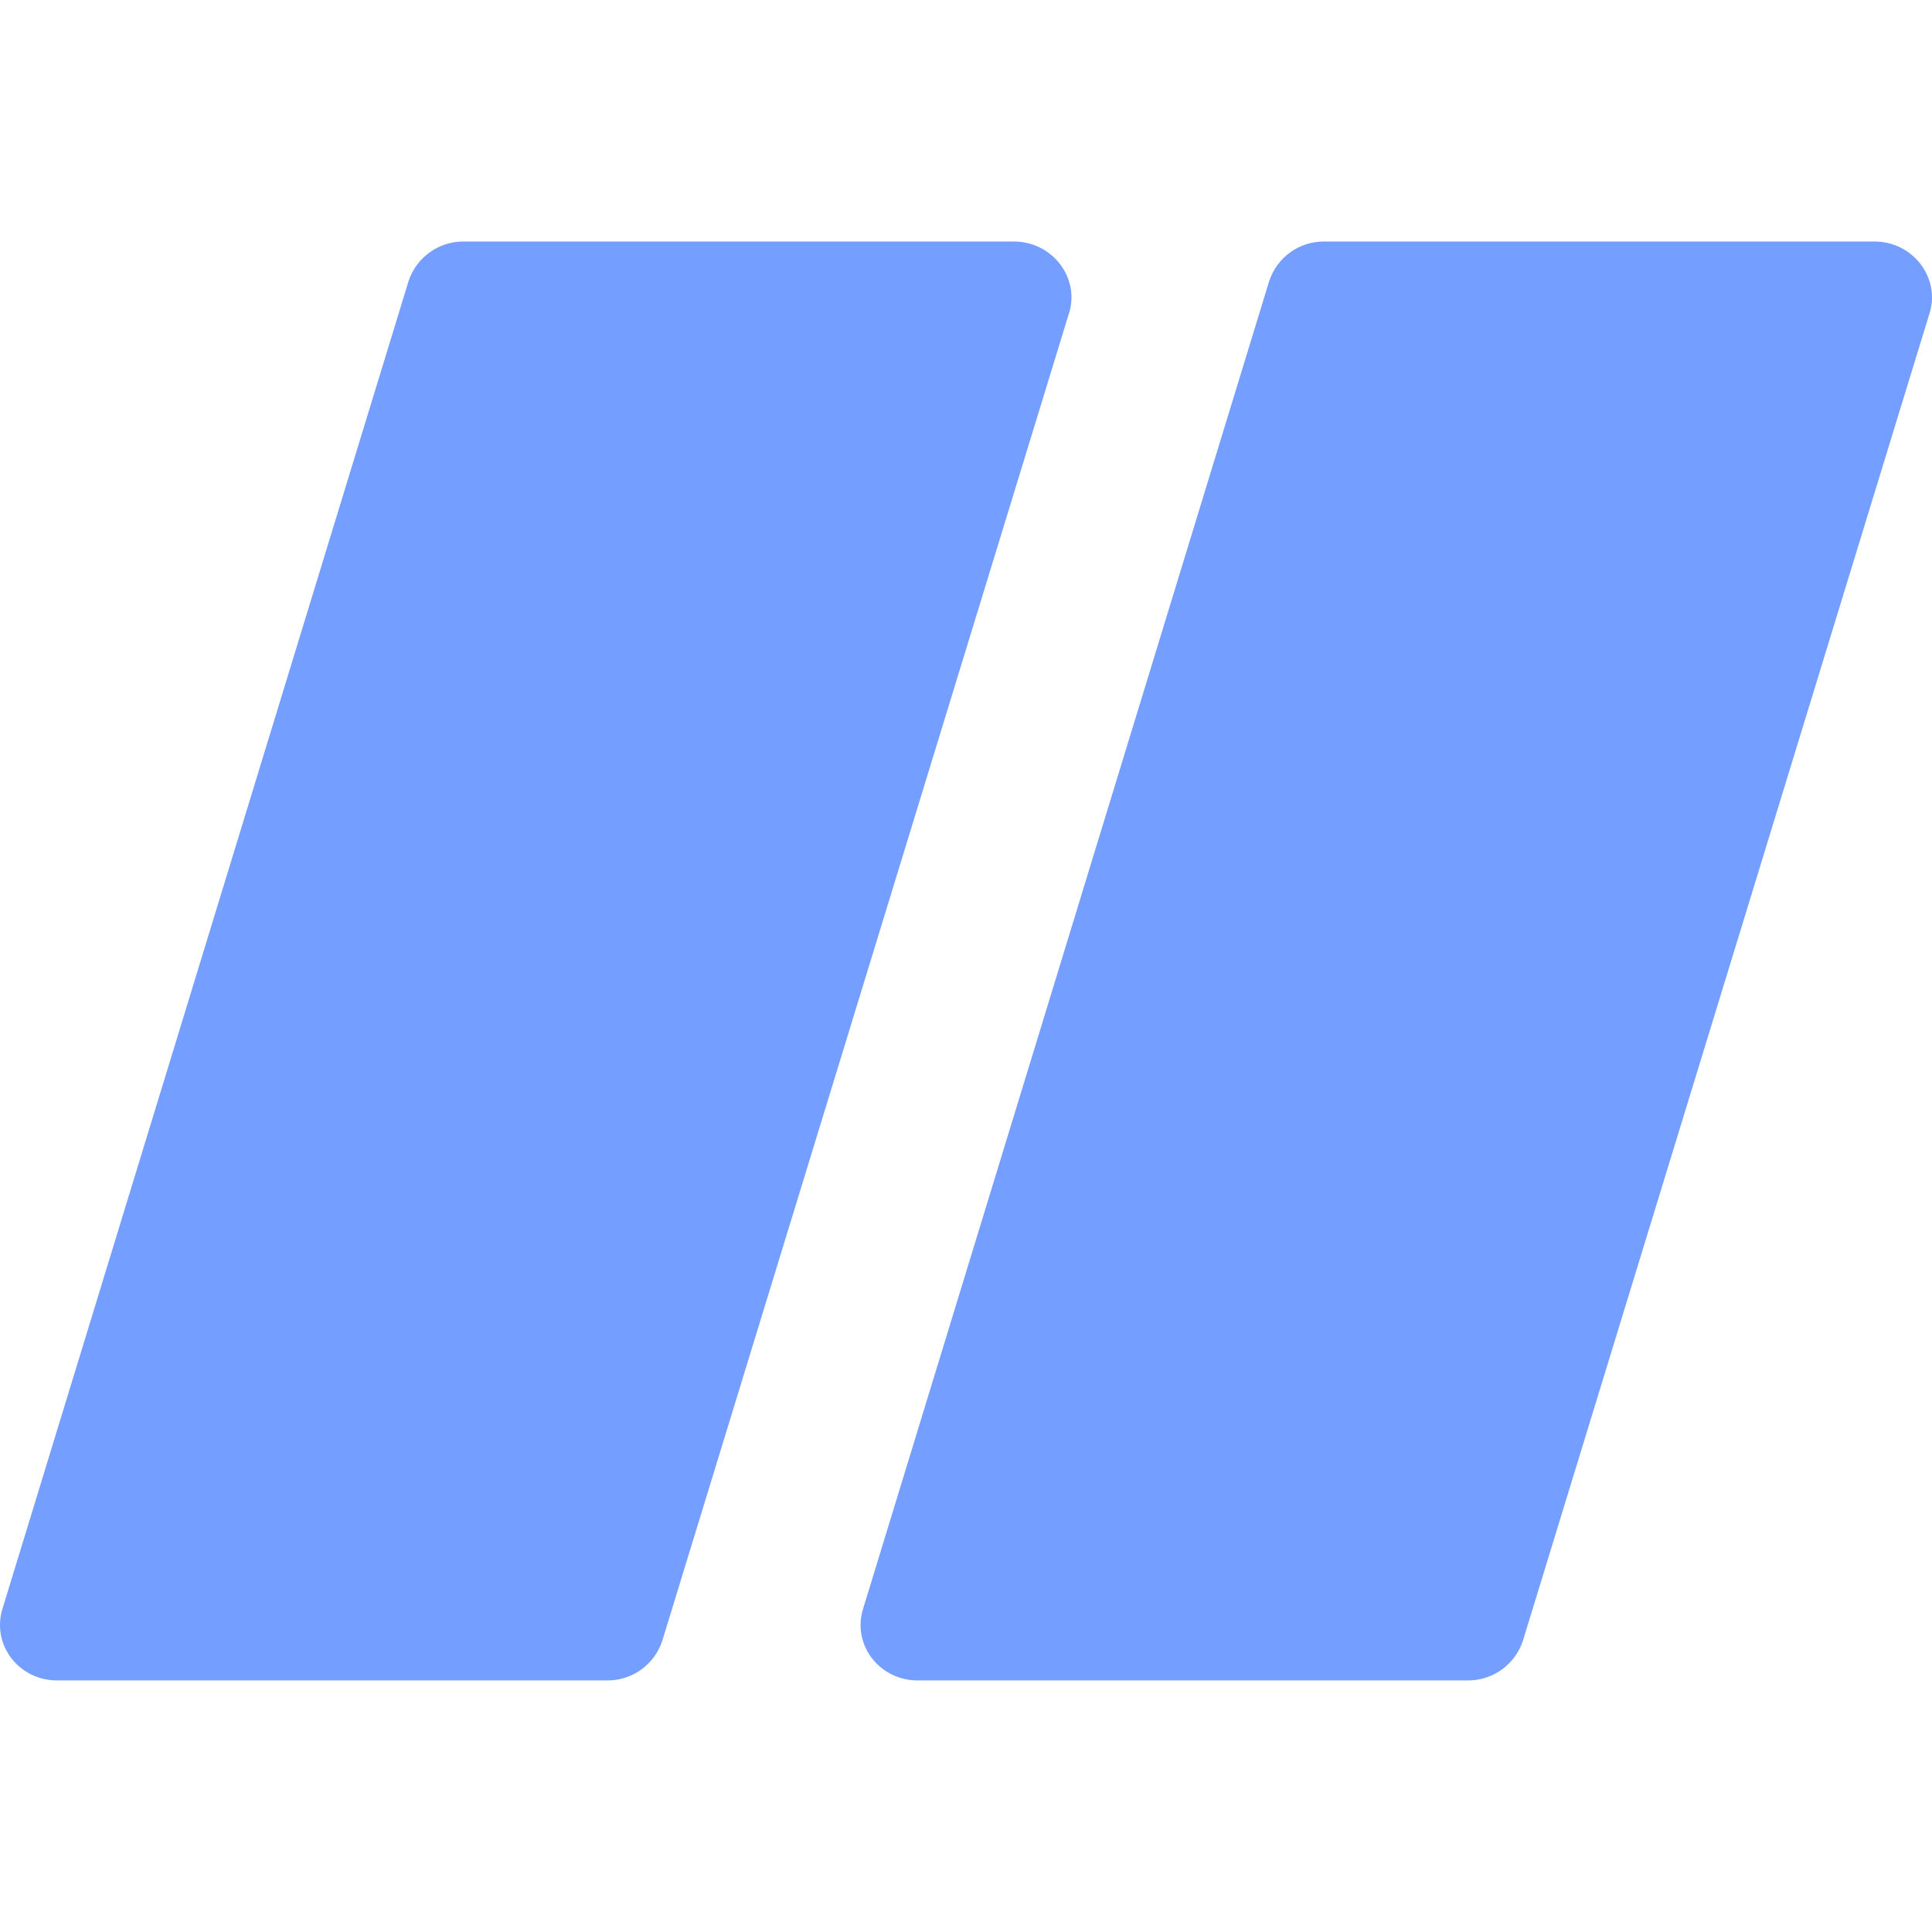 <svg width="24" height="24" viewBox="0 0 24 24" fill="none" xmlns="http://www.w3.org/2000/svg">
<path d="M12.592 3H5.758C5.444 3 5.173 3.199 5.075 3.493L0.028 19.994C-0.102 20.435 0.234 20.875 0.711 20.875H7.545C7.859 20.875 8.13 20.676 8.227 20.382L13.286 3.87C13.405 3.44 13.069 3 12.592 3ZM23.283 3H16.448C16.134 3 15.863 3.199 15.766 3.493L10.719 19.994C10.588 20.435 10.924 20.875 11.401 20.875H18.235C18.549 20.875 18.82 20.676 18.918 20.382L23.976 3.87C24.095 3.44 23.759 3 23.283 3Z" fill="#749EFF"/>
</svg>
